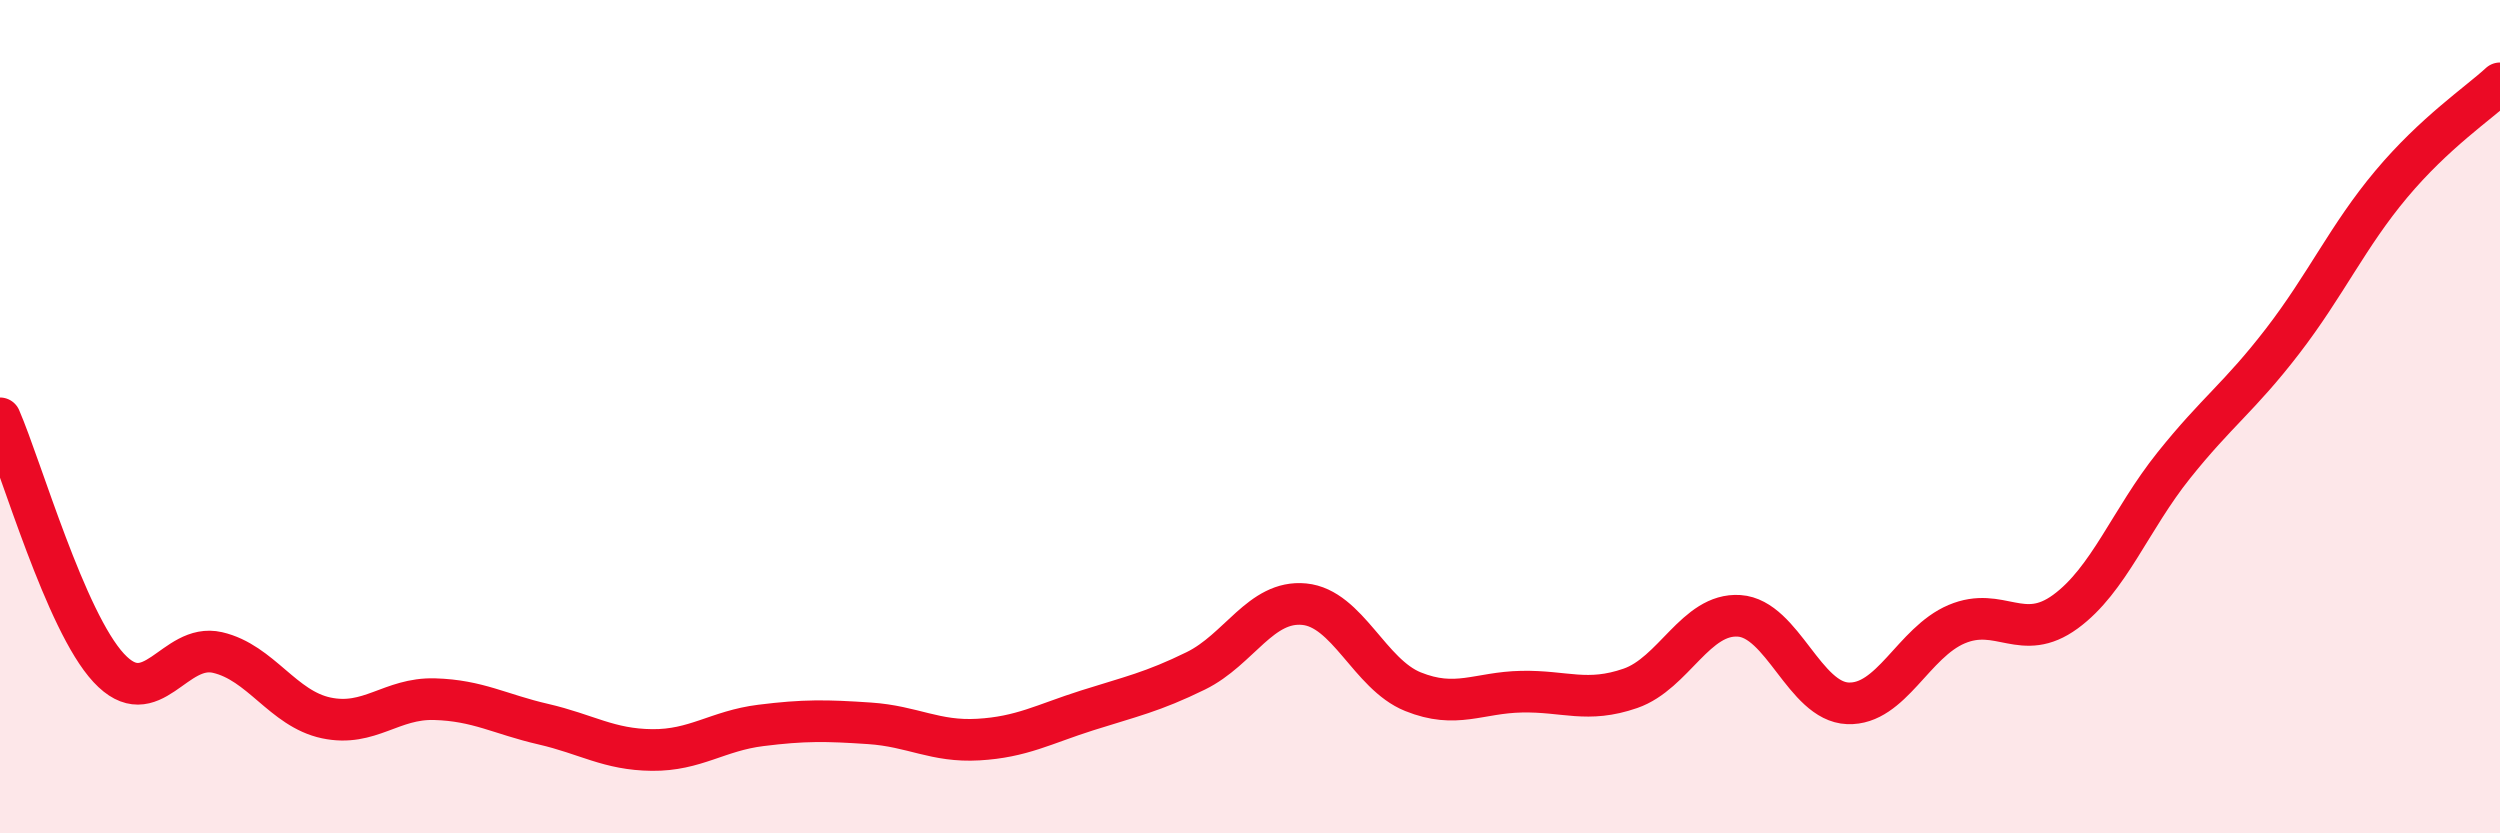 
    <svg width="60" height="20" viewBox="0 0 60 20" xmlns="http://www.w3.org/2000/svg">
      <path
        d="M 0,10.04 C 0.52,11.24 1.57,14.91 2.61,16.03 C 3.65,17.15 4.18,15.42 5.22,15.66 C 6.26,15.9 6.79,17.01 7.83,17.23 C 8.87,17.45 9.39,16.75 10.43,16.78 C 11.47,16.81 12,17.14 13.04,17.38 C 14.08,17.62 14.61,17.99 15.65,18 C 16.69,18.01 17.22,17.54 18.26,17.41 C 19.3,17.28 19.83,17.29 20.87,17.36 C 21.91,17.43 22.44,17.81 23.48,17.75 C 24.52,17.69 25.05,17.38 26.09,17.05 C 27.13,16.72 27.66,16.61 28.7,16.1 C 29.74,15.59 30.26,14.4 31.3,14.5 C 32.34,14.6 32.87,16.18 33.91,16.6 C 34.95,17.02 35.48,16.62 36.52,16.6 C 37.56,16.58 38.09,16.88 39.13,16.52 C 40.17,16.16 40.7,14.71 41.74,14.78 C 42.78,14.85 43.31,16.84 44.35,16.88 C 45.39,16.92 45.92,15.42 46.96,14.98 C 48,14.54 48.53,15.44 49.57,14.68 C 50.61,13.92 51.13,12.47 52.17,11.17 C 53.21,9.87 53.74,9.54 54.78,8.19 C 55.82,6.84 56.35,5.66 57.39,4.42 C 58.43,3.18 59.48,2.48 60,2L60 20L0 20Z"
        fill="#EB0A25"
        opacity="0.1"
        stroke-linecap="round"
        stroke-linejoin="round"
      />
      <path
        d="M 0,10.04 C 0.52,11.24 1.57,14.91 2.61,16.03 C 3.65,17.15 4.18,15.42 5.22,15.66 C 6.26,15.9 6.79,17.01 7.83,17.23 C 8.87,17.45 9.39,16.75 10.43,16.78 C 11.47,16.81 12,17.14 13.04,17.38 C 14.08,17.62 14.61,17.99 15.65,18 C 16.69,18.01 17.22,17.54 18.26,17.41 C 19.3,17.28 19.83,17.29 20.87,17.36 C 21.91,17.43 22.44,17.81 23.48,17.75 C 24.52,17.69 25.05,17.38 26.09,17.05 C 27.13,16.72 27.66,16.61 28.7,16.1 C 29.74,15.59 30.26,14.4 31.3,14.5 C 32.34,14.6 32.87,16.18 33.91,16.6 C 34.95,17.02 35.48,16.62 36.52,16.6 C 37.56,16.58 38.09,16.88 39.13,16.52 C 40.17,16.16 40.7,14.71 41.74,14.78 C 42.78,14.85 43.31,16.84 44.35,16.88 C 45.39,16.92 45.92,15.42 46.96,14.98 C 48,14.54 48.53,15.44 49.57,14.68 C 50.61,13.92 51.13,12.47 52.17,11.17 C 53.21,9.87 53.74,9.54 54.78,8.19 C 55.82,6.84 56.35,5.66 57.39,4.42 C 58.43,3.18 59.48,2.48 60,2"
        stroke="#EB0A25"
        stroke-width="1"
        fill="none"
        stroke-linecap="round"
        stroke-linejoin="round"
      />
    </svg>
  
